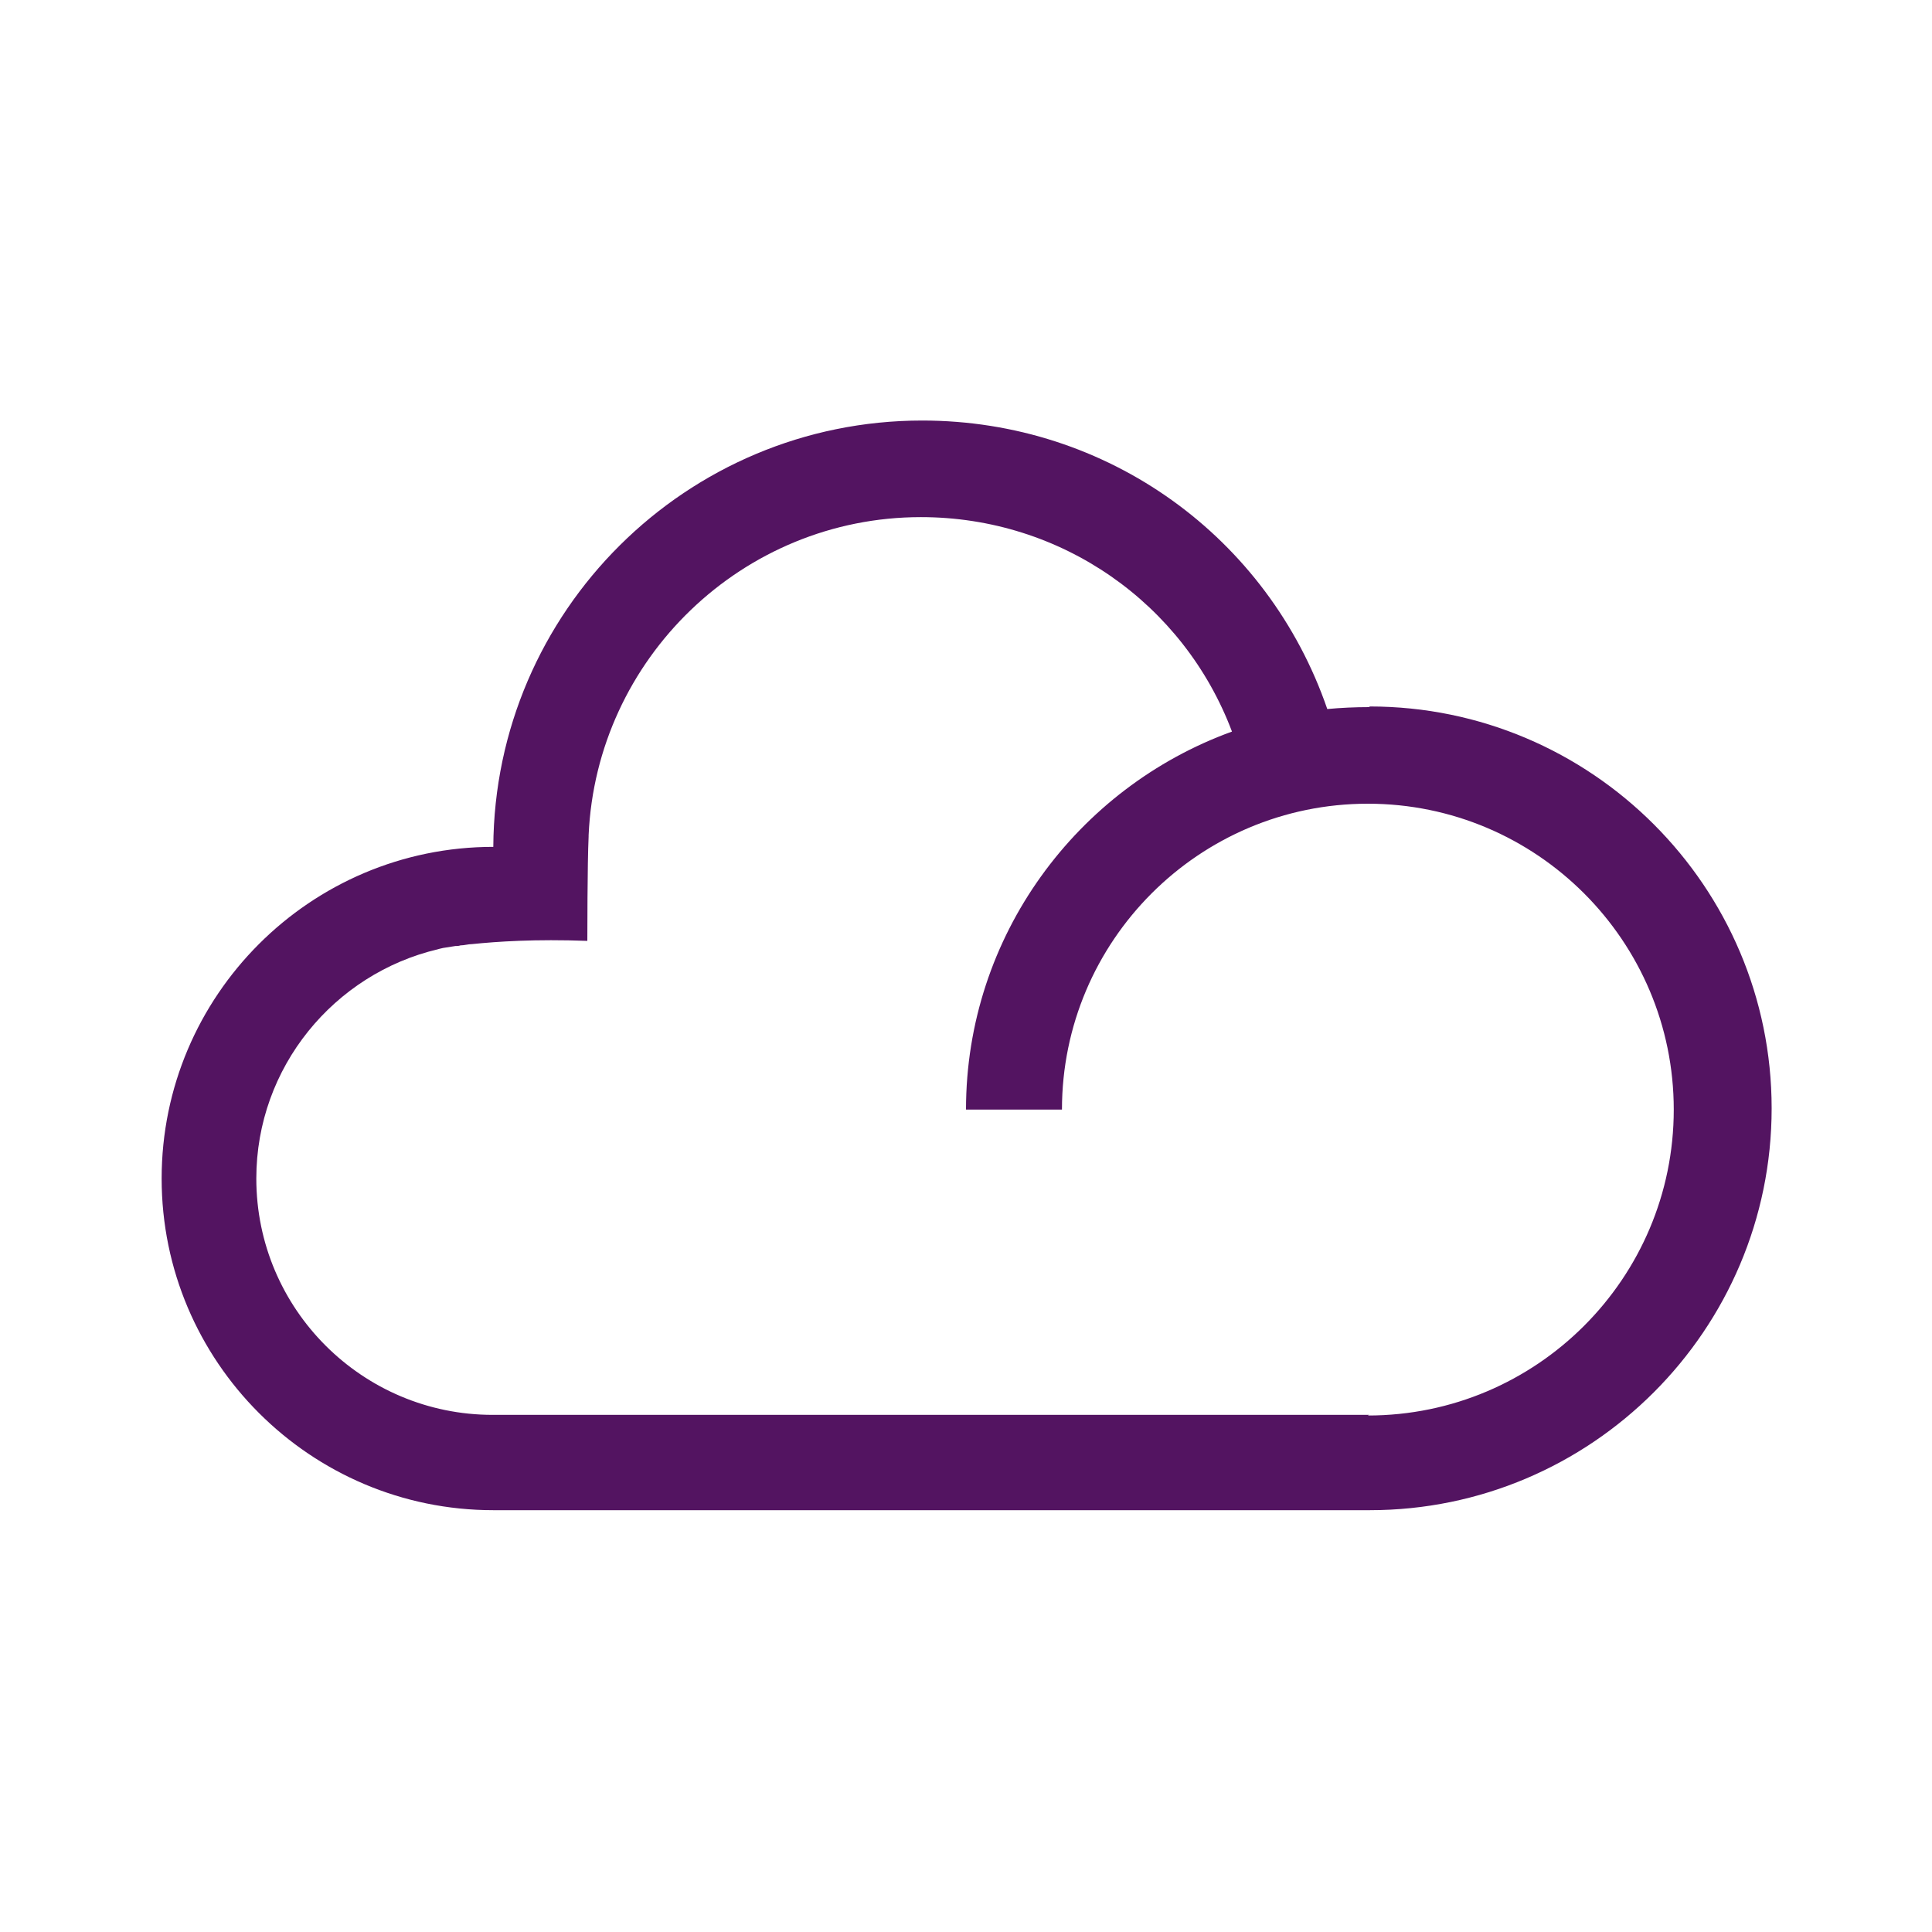 <svg viewBox="0 0 30 30" xmlns="http://www.w3.org/2000/svg" data-name="层 1" id="_层_1">
  <defs>
    <style>
      .cls-1 {
        fill: #531461;
      }
    </style>
  </defs>
  <path d="M21.26,10.98c-.22,0-.44.01-.65.03-.92-2.67-3.41-4.48-6.29-4.48-3.66,0-6.64,2.96-6.66,6.62h0c-2.84,0-5.15,2.31-5.15,5.15s2.31,5.15,5.15,5.15h13.61c3.44,0,6.24-2.8,6.24-6.24s-2.8-6.24-6.24-6.24ZM21.26,21.97H7.65c-2.02,0-3.67-1.64-3.67-3.67,0-1.73,1.21-3.18,2.82-3.56h0s.03-.01.08-.02c.06-.01.12-.02.19-.03.03,0,.05,0,.08-.01.06,0,.12-.02.18-.02.39-.04.98-.08,1.79-.05,0,0,0-1.22.02-1.62,0-.01,0-.02,0-.02.12-2.74,2.39-4.94,5.16-4.94,2.18,0,4.08,1.34,4.83,3.33-2.4.87-4.13,3.17-4.13,5.87h1.49c0-2.62,2.13-4.75,4.75-4.75s4.75,2.13,4.75,4.75-2.13,4.75-4.75,4.75Z" class="cls-1"></path>
</svg>